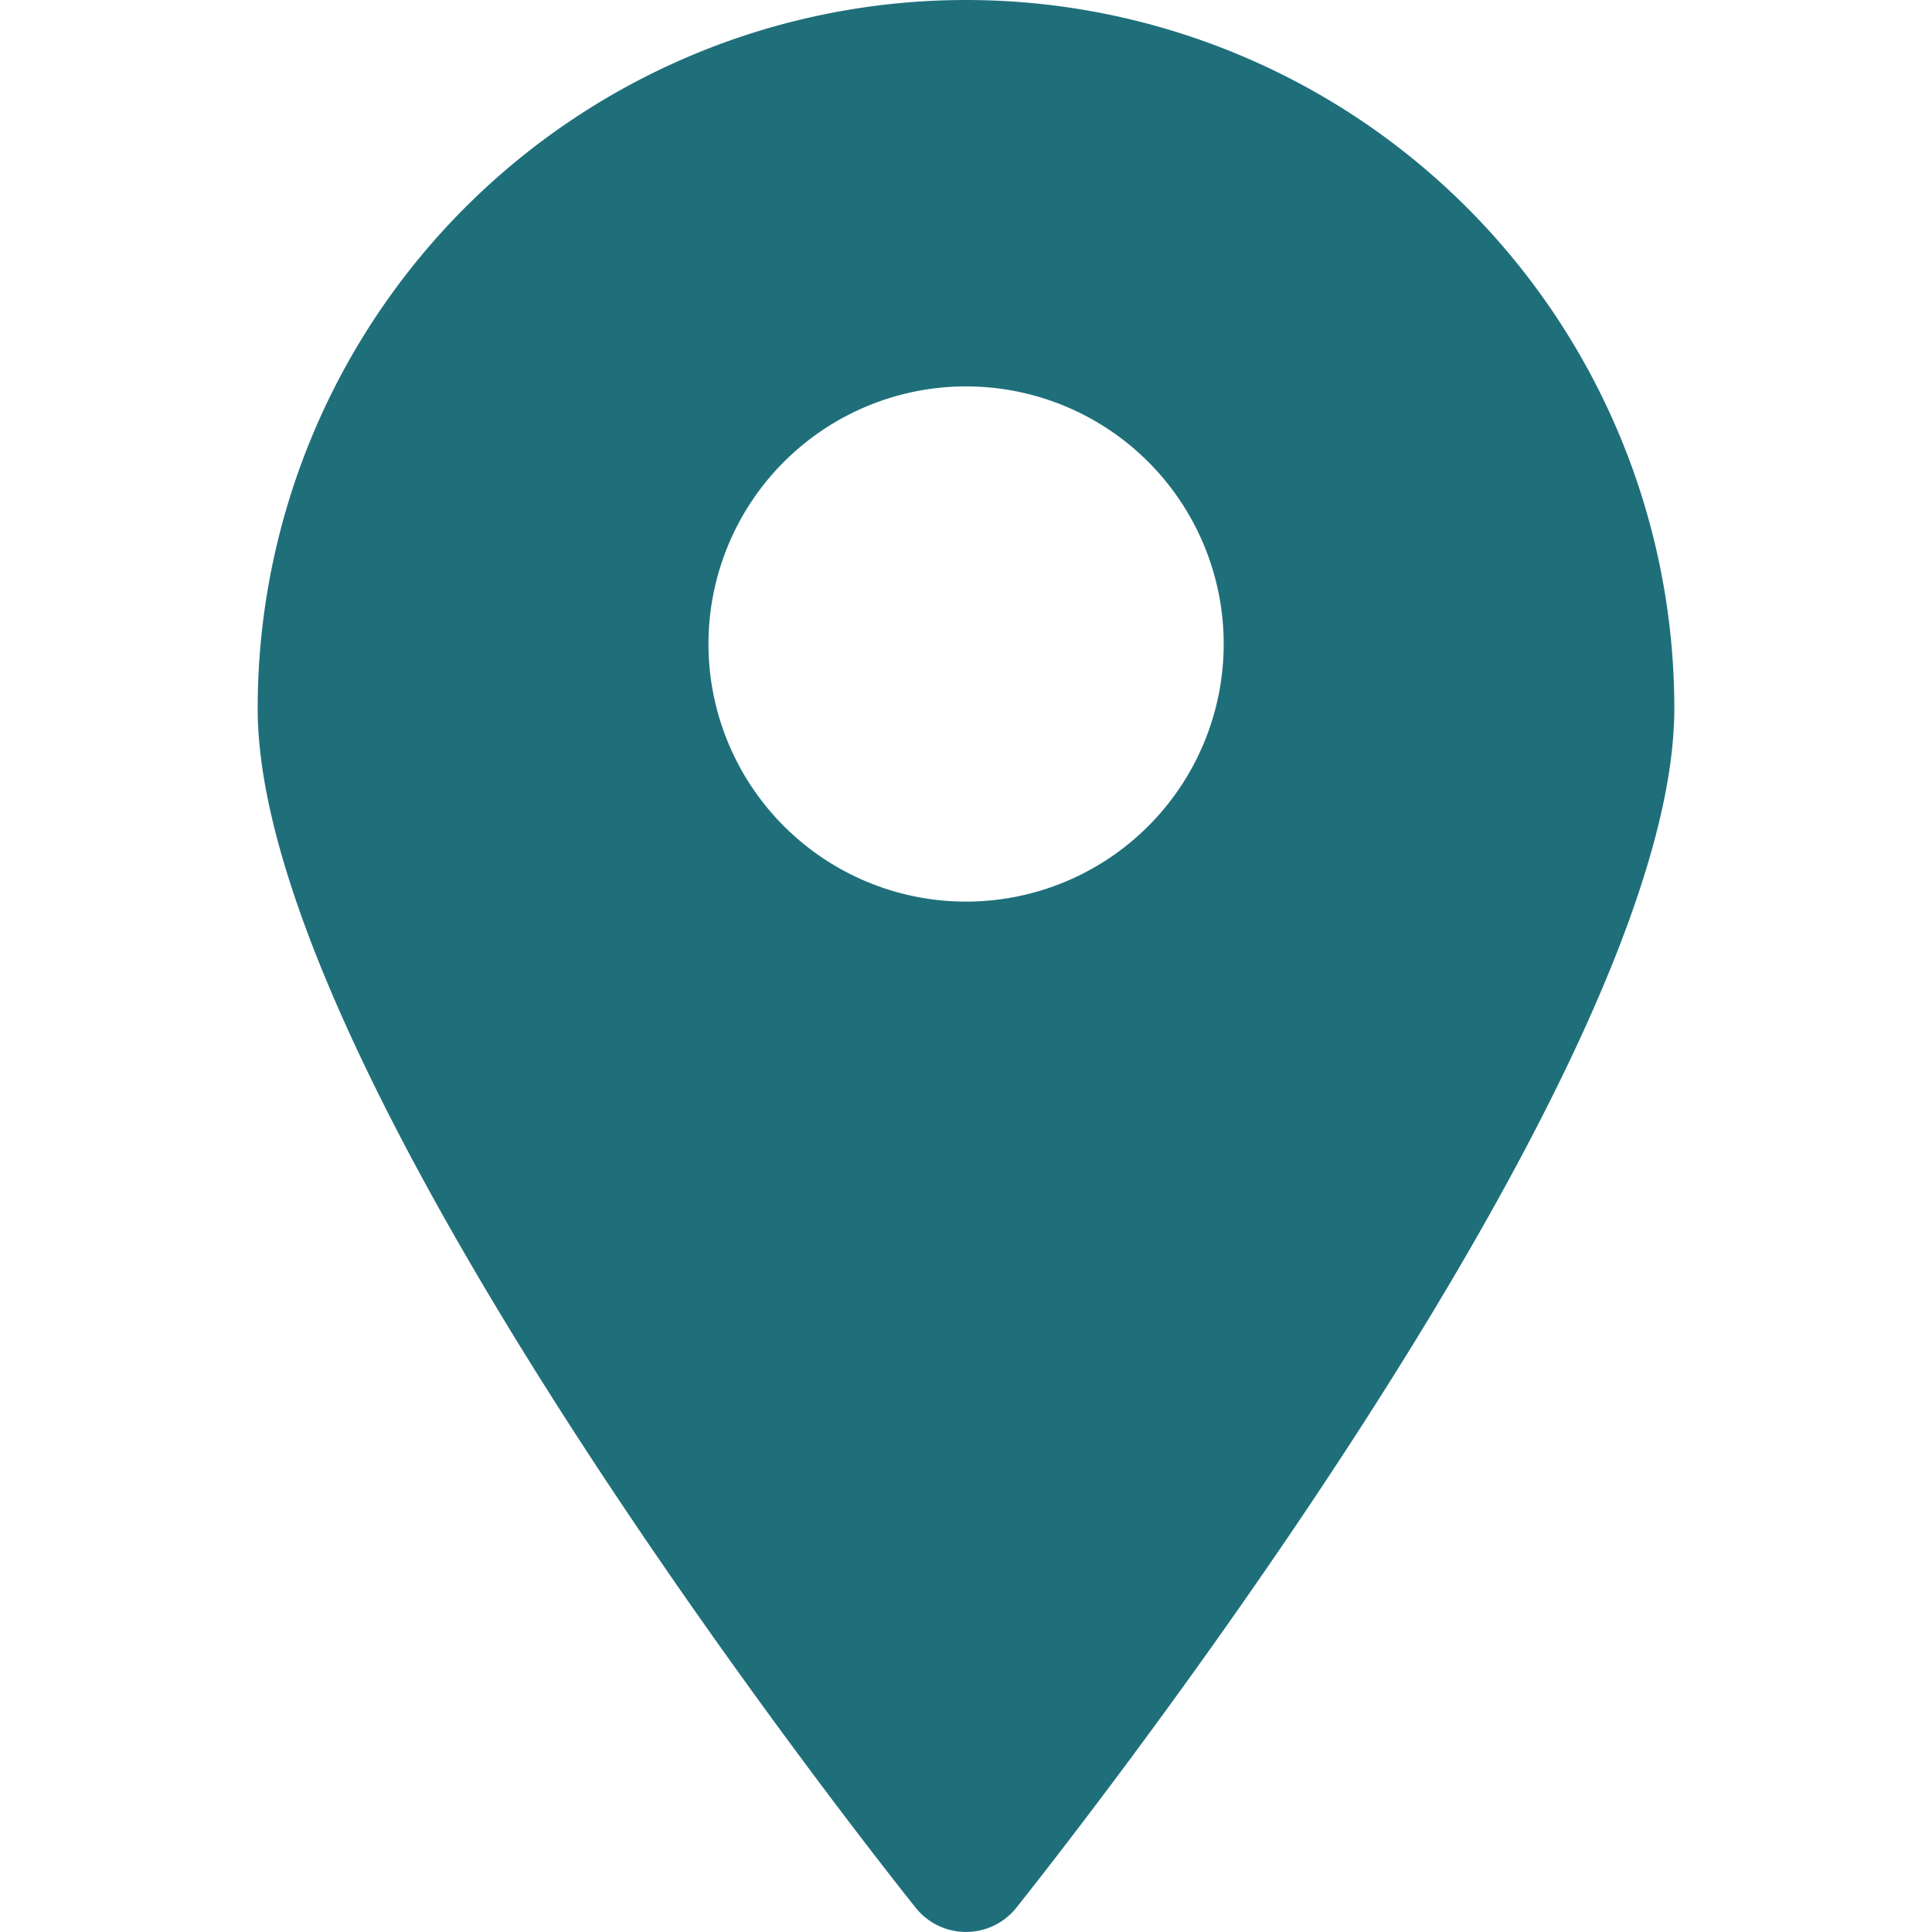 <svg xmlns="http://www.w3.org/2000/svg" width="24" height="24"><path d="M12.001 0a8.8 8.8 0 00-8.8 8.8c0 4.647 7.839 14.478 8.175 14.9a.8.8 0 001.248 0c.336-.424 8.175-10.254 8.175-14.9A8.8 8.8 0 0012.001 0zm0 11.2a3.2 3.2 0 113.2-3.2 3.2 3.2 0 01-3.2 3.2z" fill="#1f6f7b" data-name="グループ 4545"/></svg>